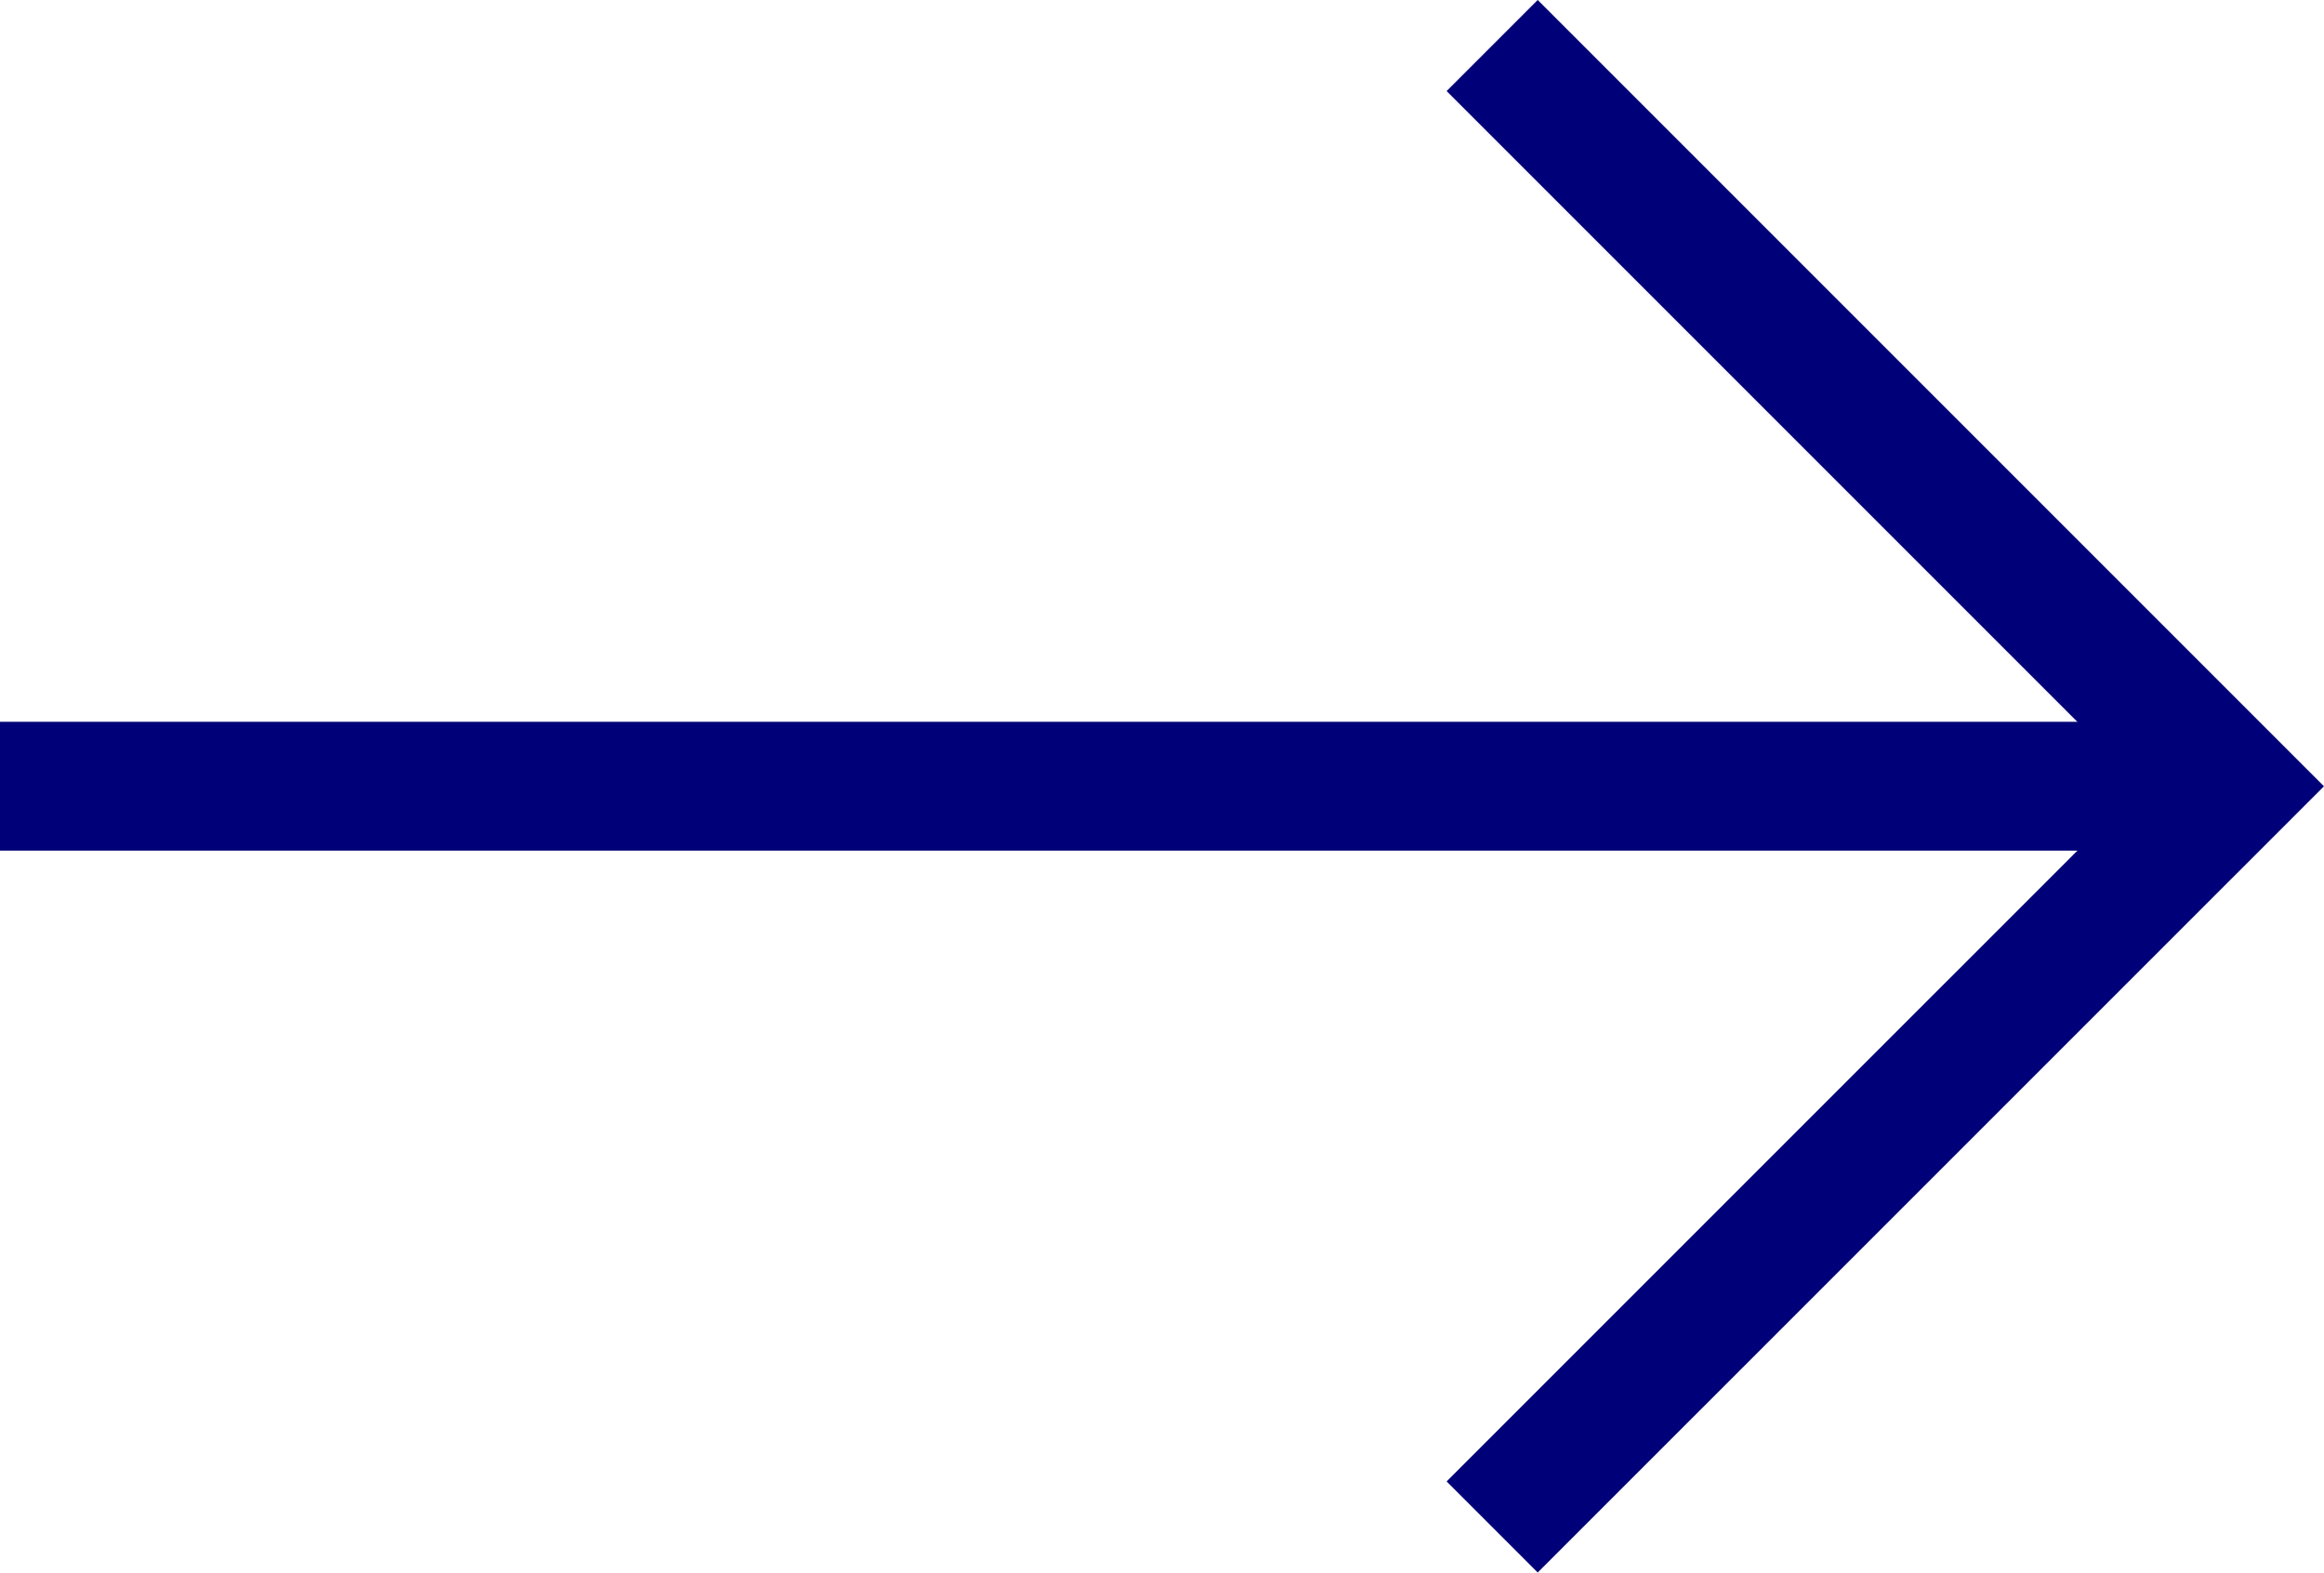 <svg xmlns="http://www.w3.org/2000/svg" width="27.061" height="18.31" viewBox="0 0 27.061 18.31"><g fill="none" stroke="#000078" stroke-width="1.5" data-name="Arrow Single — Right"><path d="M0 9.154h25.361" data-name="パス 7"/><path d="M17.375.53 26 9.155l-8.625 8.624" data-name="パス 8"/></g></svg>
